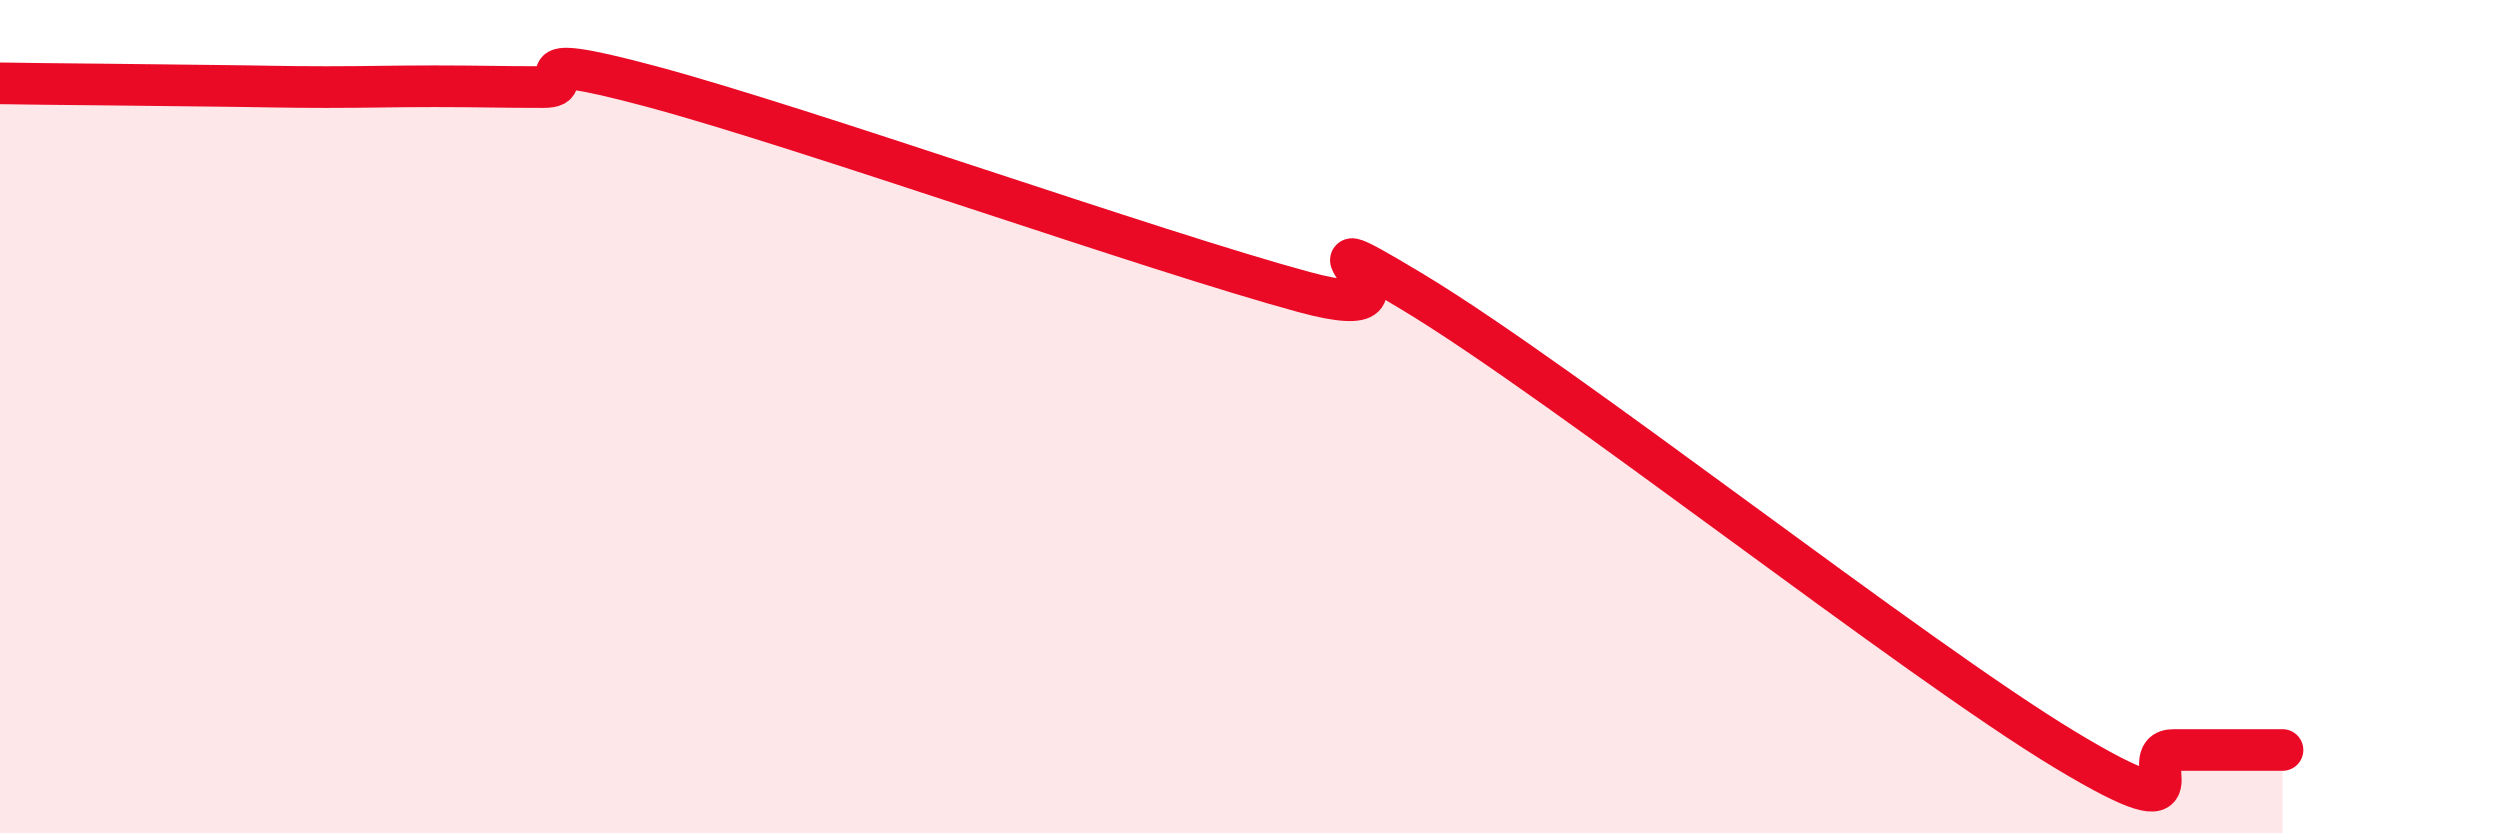 
    <svg width="60" height="20" viewBox="0 0 60 20" xmlns="http://www.w3.org/2000/svg">
      <path
        d="M 0,2 C 0.52,2.01 1.57,2.02 2.61,2.03 C 3.65,2.04 4.18,2.05 5.22,2.06 C 6.26,2.07 6.79,2.09 7.83,2.09 C 8.87,2.09 9.39,2.07 10.43,2.07 C 11.47,2.07 12,2.09 13.04,2.09 C 14.08,2.09 12,1.1 15.65,2.08 C 19.3,3.06 27.65,6.02 31.3,7.01 C 34.95,8 30.26,4.81 33.91,7.01 C 37.56,9.21 45.92,15.8 49.57,18 C 53.22,20.2 51.13,18 52.17,18 C 53.21,18 54.26,18 54.78,18L54.78 20L0 20Z"
        fill="#EB0A25"
        opacity="0.1"
        stroke-linecap="round"
        stroke-linejoin="round"
      />
      <path
        d="M 0,2 C 0.52,2.01 1.57,2.02 2.61,2.03 C 3.65,2.04 4.18,2.05 5.22,2.06 C 6.26,2.07 6.79,2.09 7.83,2.09 C 8.87,2.09 9.39,2.07 10.43,2.07 C 11.47,2.07 12,2.09 13.04,2.09 C 14.08,2.09 12,1.1 15.65,2.08 C 19.3,3.06 27.65,6.02 31.3,7.01 C 34.95,8 30.26,4.81 33.91,7.01 C 37.56,9.21 45.92,15.8 49.57,18 C 53.22,20.2 51.13,18 52.17,18 C 53.21,18 54.26,18 54.78,18"
        stroke="#EB0A25"
        stroke-width="1"
        fill="none"
        stroke-linecap="round"
        stroke-linejoin="round"
      />
    </svg>
  